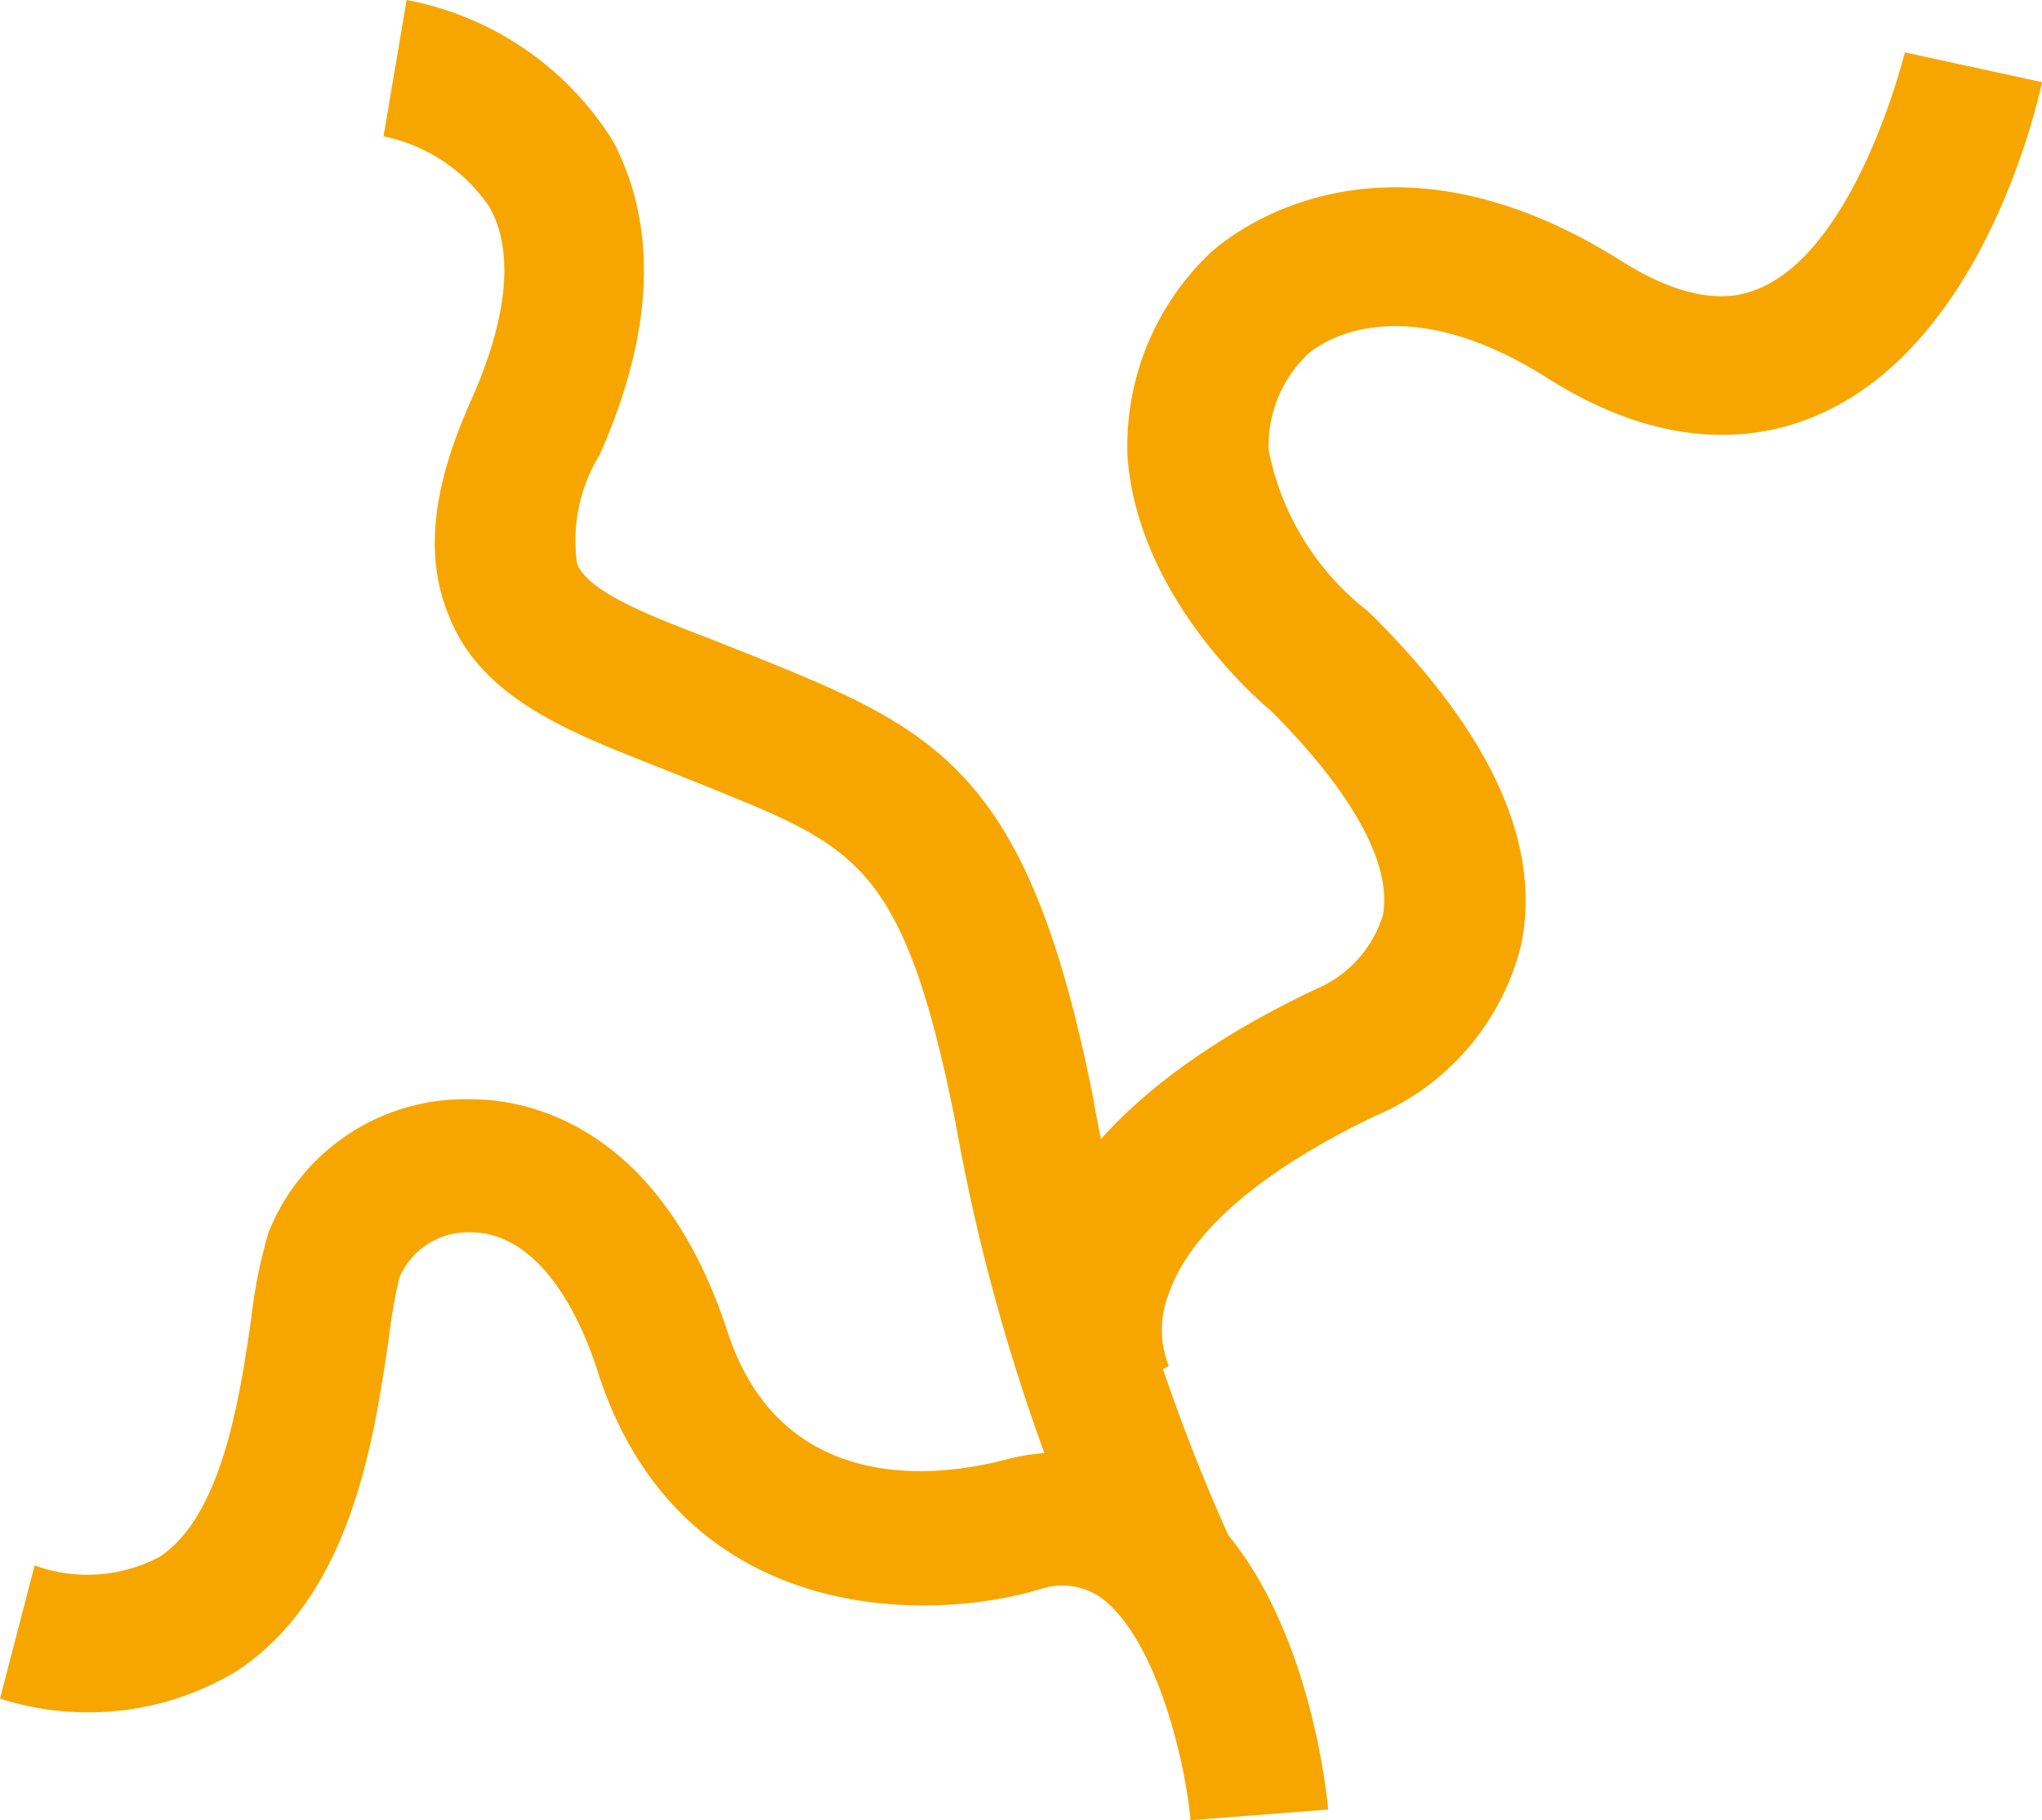 <svg id="Calque_1" data-name="Calque 1" xmlns="http://www.w3.org/2000/svg" viewBox="0 0 46 41"><defs><style>.cls-1{fill:#f7a600;}</style></defs><title>Plan de travail 1</title><path class="cls-1" d="M26.82,41c-.14-1.46-.8-4.09-2-5a1.54,1.54,0,0,0-1.37-.21c-2.6.79-8.18.81-10-4.94-.64-1.95-1.66-3.08-2.81-3.09A1.68,1.68,0,0,0,9,28.77a11.42,11.42,0,0,0-.24,1.37c-.34,2.31-.85,5.81-3.44,7.51A6.5,6.5,0,0,1,0,38.26l.78-3a3.47,3.47,0,0,0,2.81-.19c1.42-.93,1.81-3.6,2.07-5.37a11,11,0,0,1,.39-1.94,4.76,4.76,0,0,1,4.51-3h.06c1.23,0,4.24.55,5.77,5.24,1.38,4.22,5.73,3,6.22,2.89a4.78,4.78,0,0,1,4,.68c2.77,2,3.26,6.67,3.31,7.19Z"/><path class="cls-1" d="M24.87,36a44.27,44.27,0,0,1-3.35-10.74c-1.15-5.74-2.22-6.17-5.39-7.46l-.27-.11-1-.4c-2-.79-4-1.54-4.74-3.4C9.56,12.56,9.72,11,10.62,9c.57-1.28,1.11-3.07.41-4.33a3.81,3.81,0,0,0-2.39-1.6L9.16,0a7,7,0,0,1,4.65,3.18c1,1.9.94,4.27-.3,7.06A3.71,3.71,0,0,0,13,12.7c.27.64,1.59,1.15,3,1.69l1.06.42.27.11c3.92,1.59,5.86,2.66,7.28,9.73a42.26,42.26,0,0,0,3.06,9.93Z"/><path class="cls-1" d="M23.53,32.28a5.13,5.13,0,0,1-.27-4c.73-2.32,2.88-4.34,6.38-6a2.65,2.65,0,0,0,1.51-1.66c.22-1.14-.68-2.77-2.52-4.61-.53-.44-3-2.7-3.23-5.71a6,6,0,0,1,1.84-4.58c.19-.18,3.66-3.38,9.27.15,1.83,1.16,2.79.76,3.11.63,1.91-.79,3-4.19,3.29-5.32L46,1.85c-.13.61-1.38,6-5.15,7.54-1.28.53-3.36.8-6-.88-3.38-2.13-5.17-.72-5.37-.55a2.84,2.84,0,0,0-.9,2.18,6.07,6.07,0,0,0,2.15,3.56l.12.1c2.73,2.69,3.88,5.21,3.42,7.47a5.66,5.66,0,0,1-3.3,3.87c-3.2,1.54-4.3,3-4.64,4a2.2,2.2,0,0,0,0,1.63Z"/></svg>
